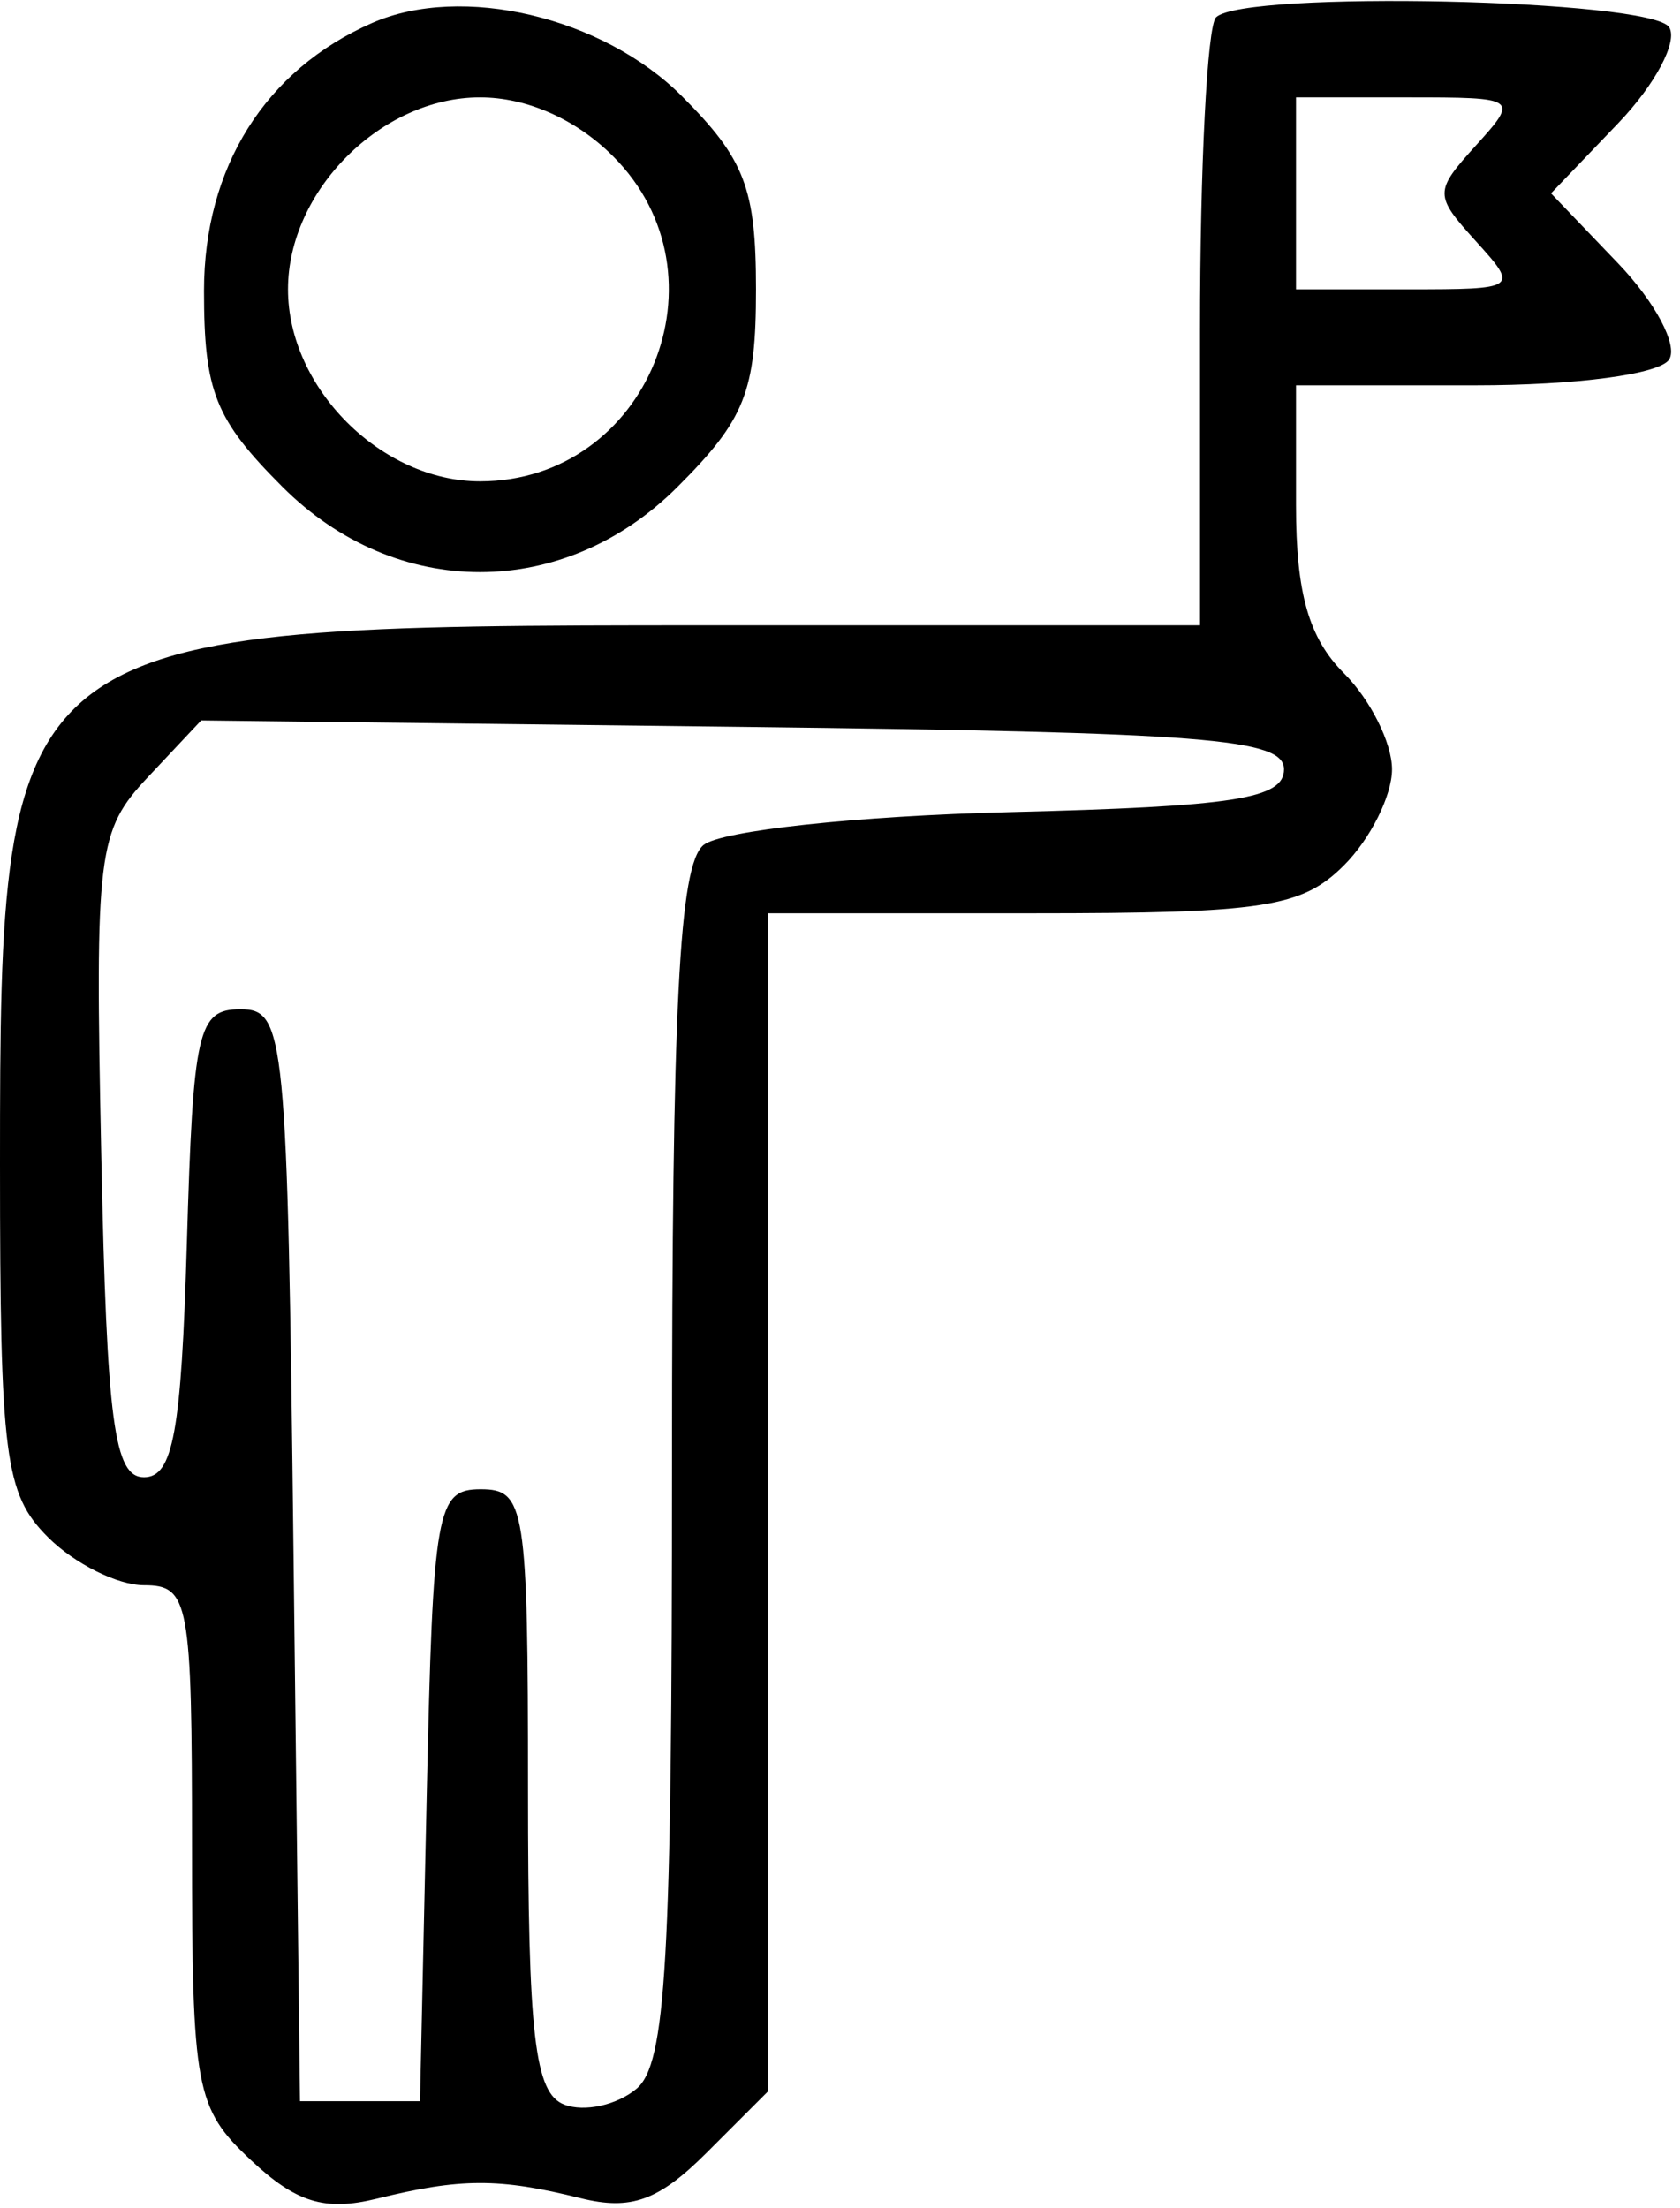 <?xml version="1.0" encoding="UTF-8"?> <svg xmlns="http://www.w3.org/2000/svg" width="70" height="92" viewBox="0 0 70 92" fill="none"><path fill-rule="evenodd" clip-rule="evenodd" d="M15.5 0.96C11.049 2.915 8.5 6.978 8.5 12.118C8.5 16.319 8.966 17.485 11.769 20.288C16.506 25.025 23.494 25.025 28.231 20.288C31.045 17.474 31.5 16.327 31.5 12.057C31.5 7.844 31.033 6.629 28.407 4.002C25.105 0.7 19.239 -0.682 15.5 0.96ZM50.667 0.724C50.3 1.09 50 6.94 50 13.724V26.057H29.45C0.251 26.057 0 26.249 0 48.507C0 60.724 0.197 62.254 2 64.057C3.1 65.157 4.9 66.057 6 66.057C7.877 66.057 8 66.724 8 76.883C8 87.077 8.143 87.843 10.449 90.009C12.338 91.783 13.539 92.152 15.699 91.619C19.198 90.756 20.793 90.752 24.19 91.598C26.288 92.12 27.444 91.704 29.44 89.708L32 87.148V62.602V38.057H43C52.667 38.057 54.242 37.815 56 36.057C57.1 34.957 58 33.157 58 32.057C58 30.957 57.1 29.157 56 28.057C54.533 26.59 54 24.724 54 21.057V16.057H61.441C65.696 16.057 69.168 15.594 69.55 14.976C69.918 14.381 68.96 12.581 67.422 10.976L64.626 8.057L67.422 5.138C68.96 3.533 69.918 1.733 69.55 1.138C68.825 -0.035 51.8 -0.409 50.667 0.724ZM25.545 6.512C30.506 11.472 26.991 20.057 20 20.057C15.889 20.057 12 16.168 12 12.057C12 7.946 15.889 4.057 20 4.057C21.948 4.057 23.998 4.964 25.545 6.512ZM61.5 6.057C59.753 7.987 59.753 8.127 61.5 10.057C63.285 12.03 63.247 12.057 58.655 12.057H54V8.057V4.057H58.655C63.247 4.057 63.285 4.084 61.5 6.057ZM53.5 32.057C53.5 33.286 51.436 33.608 42.061 33.842C35.73 33.999 30.036 34.612 29.311 35.214C28.294 36.058 28 41.86 28 61.057C28 81.747 27.756 86.015 26.513 87.046C25.695 87.725 24.345 88.02 23.513 87.7C22.274 87.225 22 84.852 22 74.588C22 62.787 21.885 62.057 20.03 62.057C18.187 62.057 18.042 62.883 17.78 74.807L17.5 87.557H15H12.5L12.231 64.807C11.974 43.03 11.879 42.057 10.017 42.057C8.243 42.057 8.047 42.914 7.786 51.807C7.555 59.68 7.211 61.557 6 61.557C4.755 61.557 4.452 59.277 4.22 48.153C3.955 35.481 4.061 34.621 6.161 32.385L8.383 30.02L30.941 30.289C50.208 30.518 53.5 30.776 53.5 32.057Z" fill="black"></path></svg> 